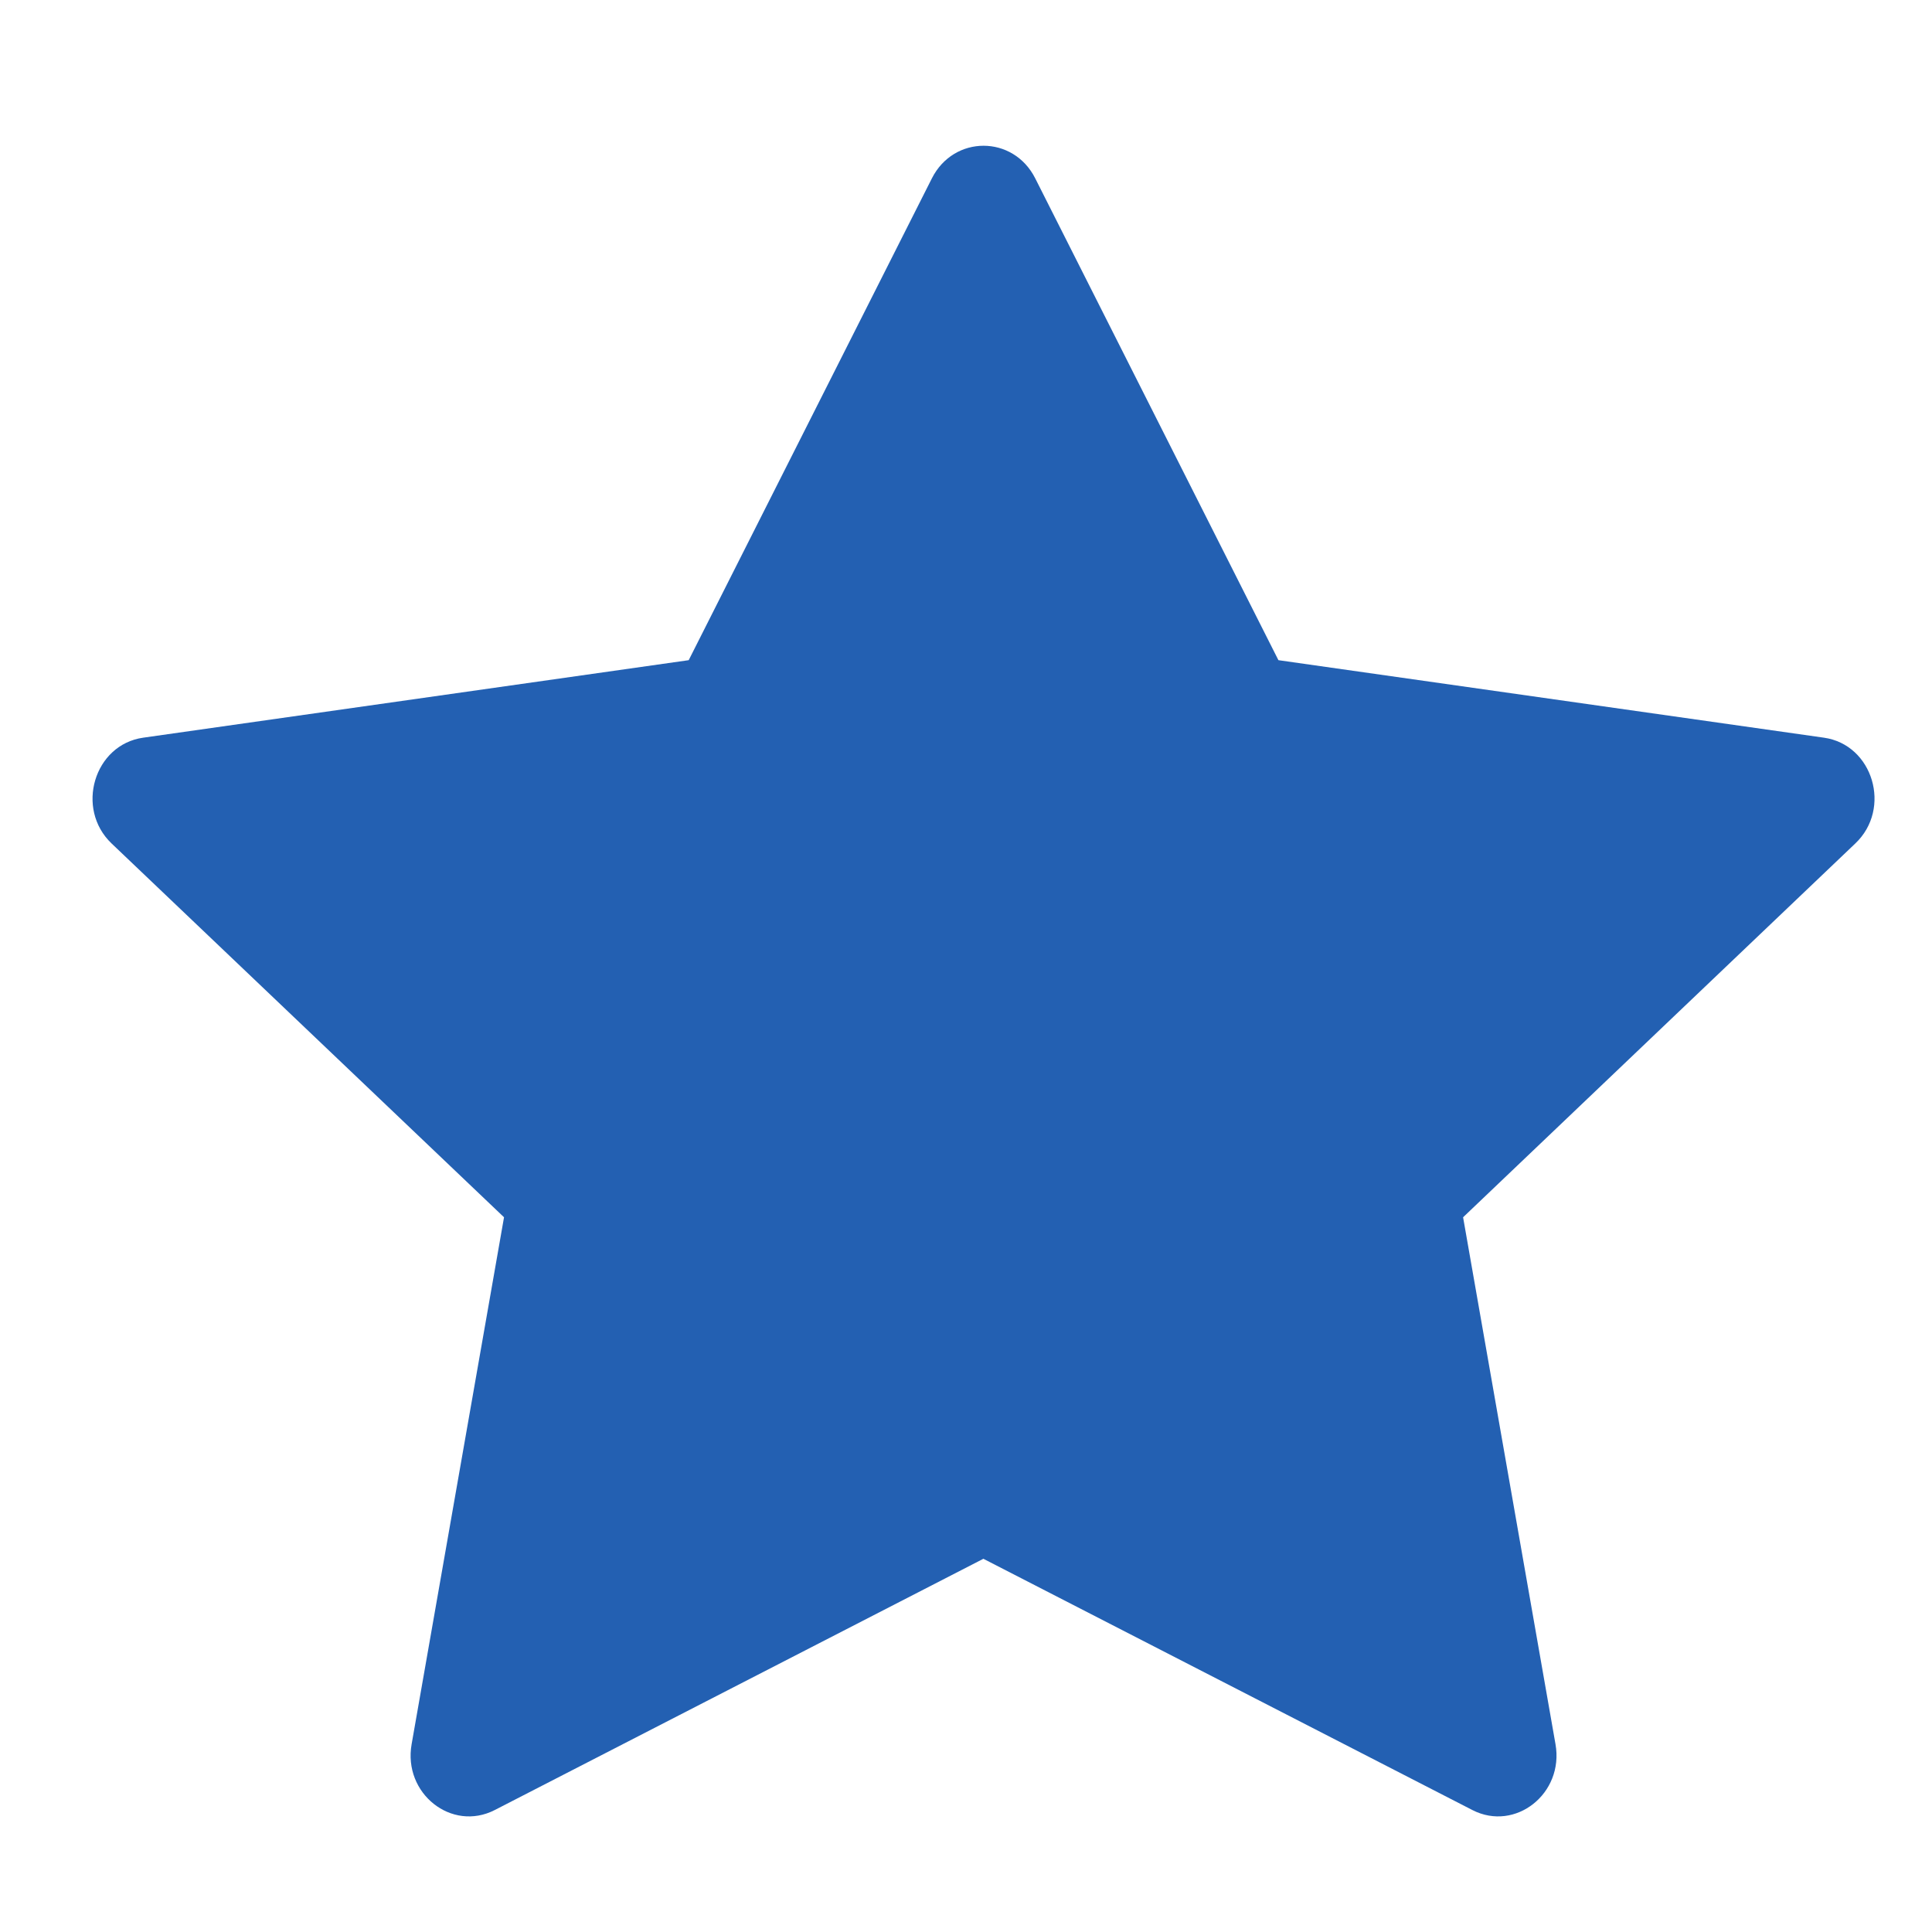 <svg width="17" height="17" viewBox="0 0 17 17" fill="none" xmlns="http://www.w3.org/2000/svg">
<path d="M4.353 15.927C3.974 16.121 3.545 15.781 3.622 15.347L4.435 10.711L0.982 7.422C0.66 7.115 0.828 6.552 1.26 6.491L6.06 5.809L8.2 1.569C8.393 1.187 8.916 1.187 9.109 1.569L11.249 5.809L16.049 6.491C16.481 6.552 16.649 7.115 16.325 7.422L12.874 10.711L13.687 15.347C13.764 15.781 13.334 16.121 12.956 15.927L8.653 13.716L4.353 15.927Z" fill="#2360B2"/>
</svg>
